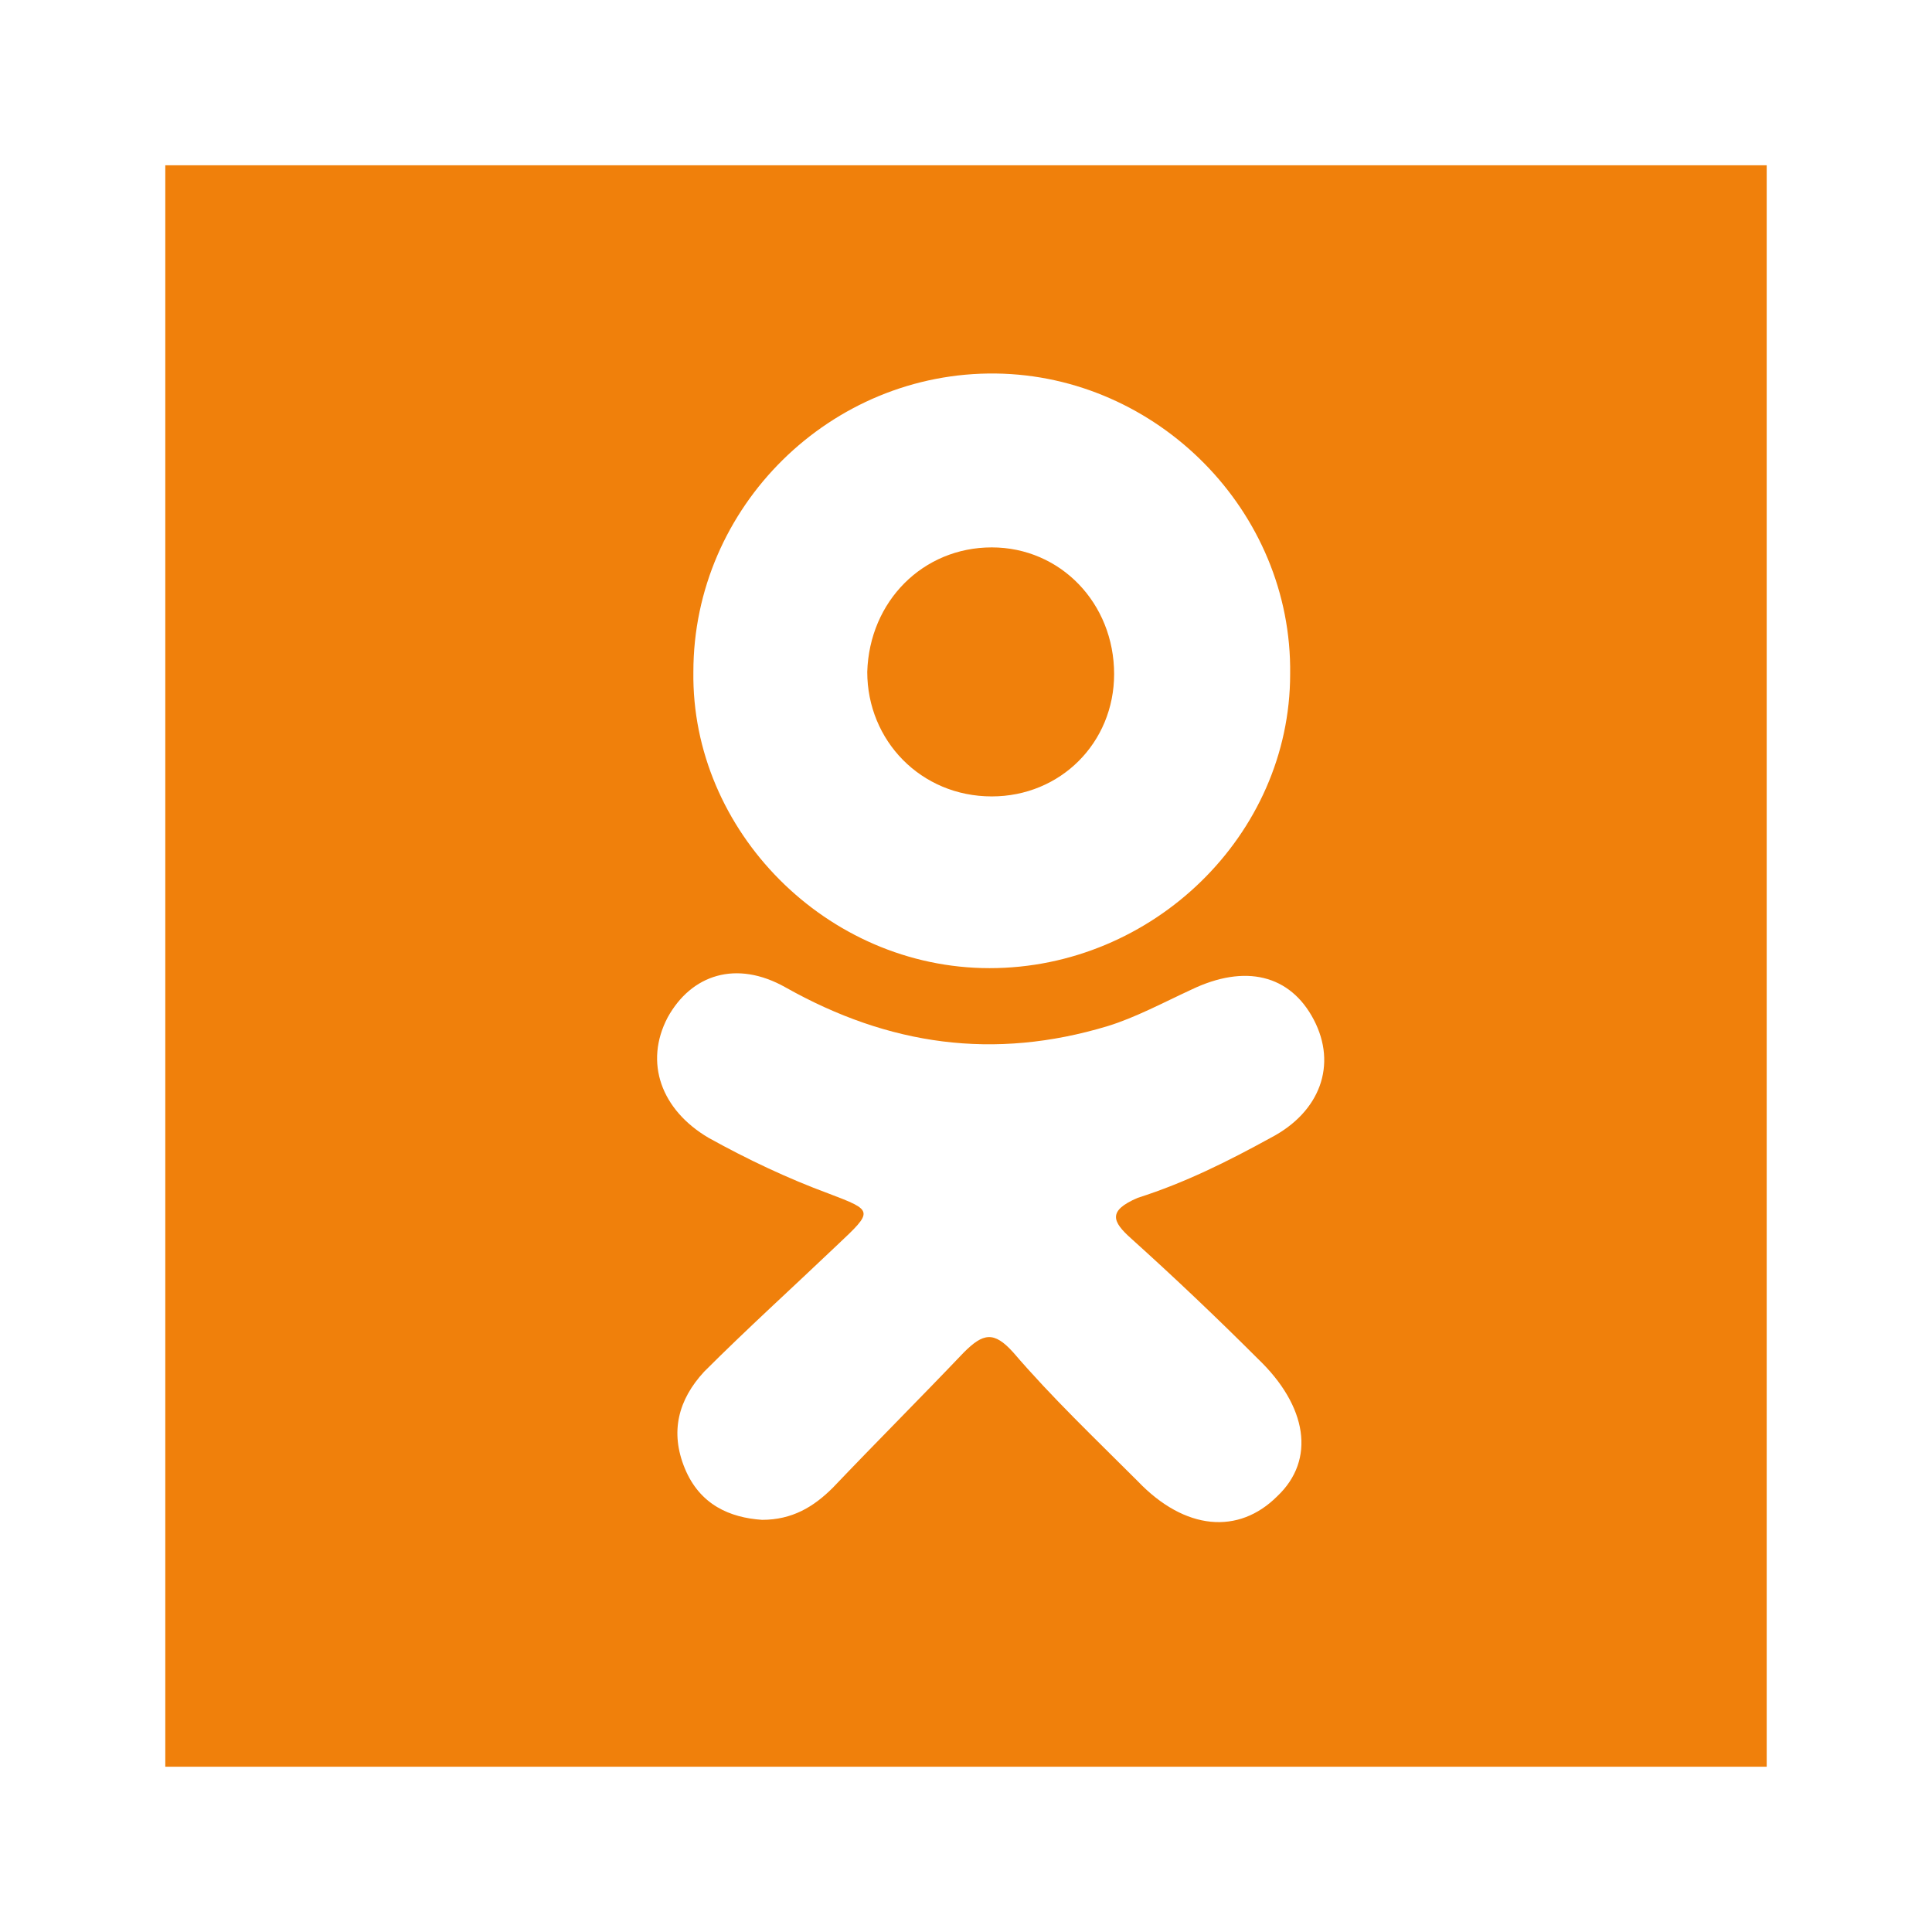 <?xml version="1.0" encoding="utf-8"?>
<!-- Generator: Adobe Illustrator 25.0.0, SVG Export Plug-In . SVG Version: 6.00 Build 0)  -->
<svg version="1.1" id="Layer_1" xmlns="http://www.w3.org/2000/svg" xmlns:xlink="http://www.w3.org/1999/xlink" x="0px" y="0px"
	 viewBox="0 0 90 90" style="enable-background:new 0 0 90 90;" xml:space="preserve">
<style type="text/css">
	.st0{fill:#F0800B;}
</style>
<g>
	<g id="ISaX7d.tif">
		<g>
			<path class="st0" d="M46.2,25.5c-3.2,0-5.7,2.5-5.8,5.8c0,3.2,2.5,5.8,5.8,5.8c3.2,0,5.7-2.5,5.7-5.7
				C51.9,28.1,49.4,25.5,46.2,25.5z"/>
		</g>
	</g>
	<path class="st0" d="M7.7,7.7v74.6h74.6V7.7H7.7z M46.4,17.4c7.5,0.1,13.8,6.4,13.7,14c0,7.5-6.4,13.7-14,13.7
		c-7.6,0-13.9-6.4-13.8-13.8C32.3,23.6,38.7,17.3,46.4,17.4z M52.7,57.7c2,1.8,4,3.7,5.9,5.6c2.3,2.2,2.7,4.7,0.9,6.4
		c-1.8,1.8-4.3,1.6-6.5-0.7c-2-2-4-3.9-5.8-6c-0.9-1-1.4-0.9-2.3,0c-2,2.1-4.1,4.2-6.1,6.3c-0.9,0.9-1.9,1.5-3.3,1.5
		c-1.5-0.1-2.9-0.7-3.6-2.4c-0.7-1.7-0.3-3.2,0.9-4.5c2-2,4.1-3.9,6.2-5.9c1.7-1.6,1.7-1.6-0.4-2.4c-1.9-0.7-3.8-1.6-5.6-2.6
		c-2.2-1.3-3-3.5-1.9-5.6c1.1-2,3.2-2.7,5.5-1.4c4.8,2.7,9.7,3.4,15,1.8c1.3-0.4,2.6-1.1,3.9-1.7c2.5-1.2,4.6-0.7,5.7,1.4
		c1.1,2.1,0.3,4.3-2,5.5c-2,1.1-4,2.1-6.2,2.8C51.6,56.4,51.8,56.9,52.7,57.7z"/>
</g>
</svg>
